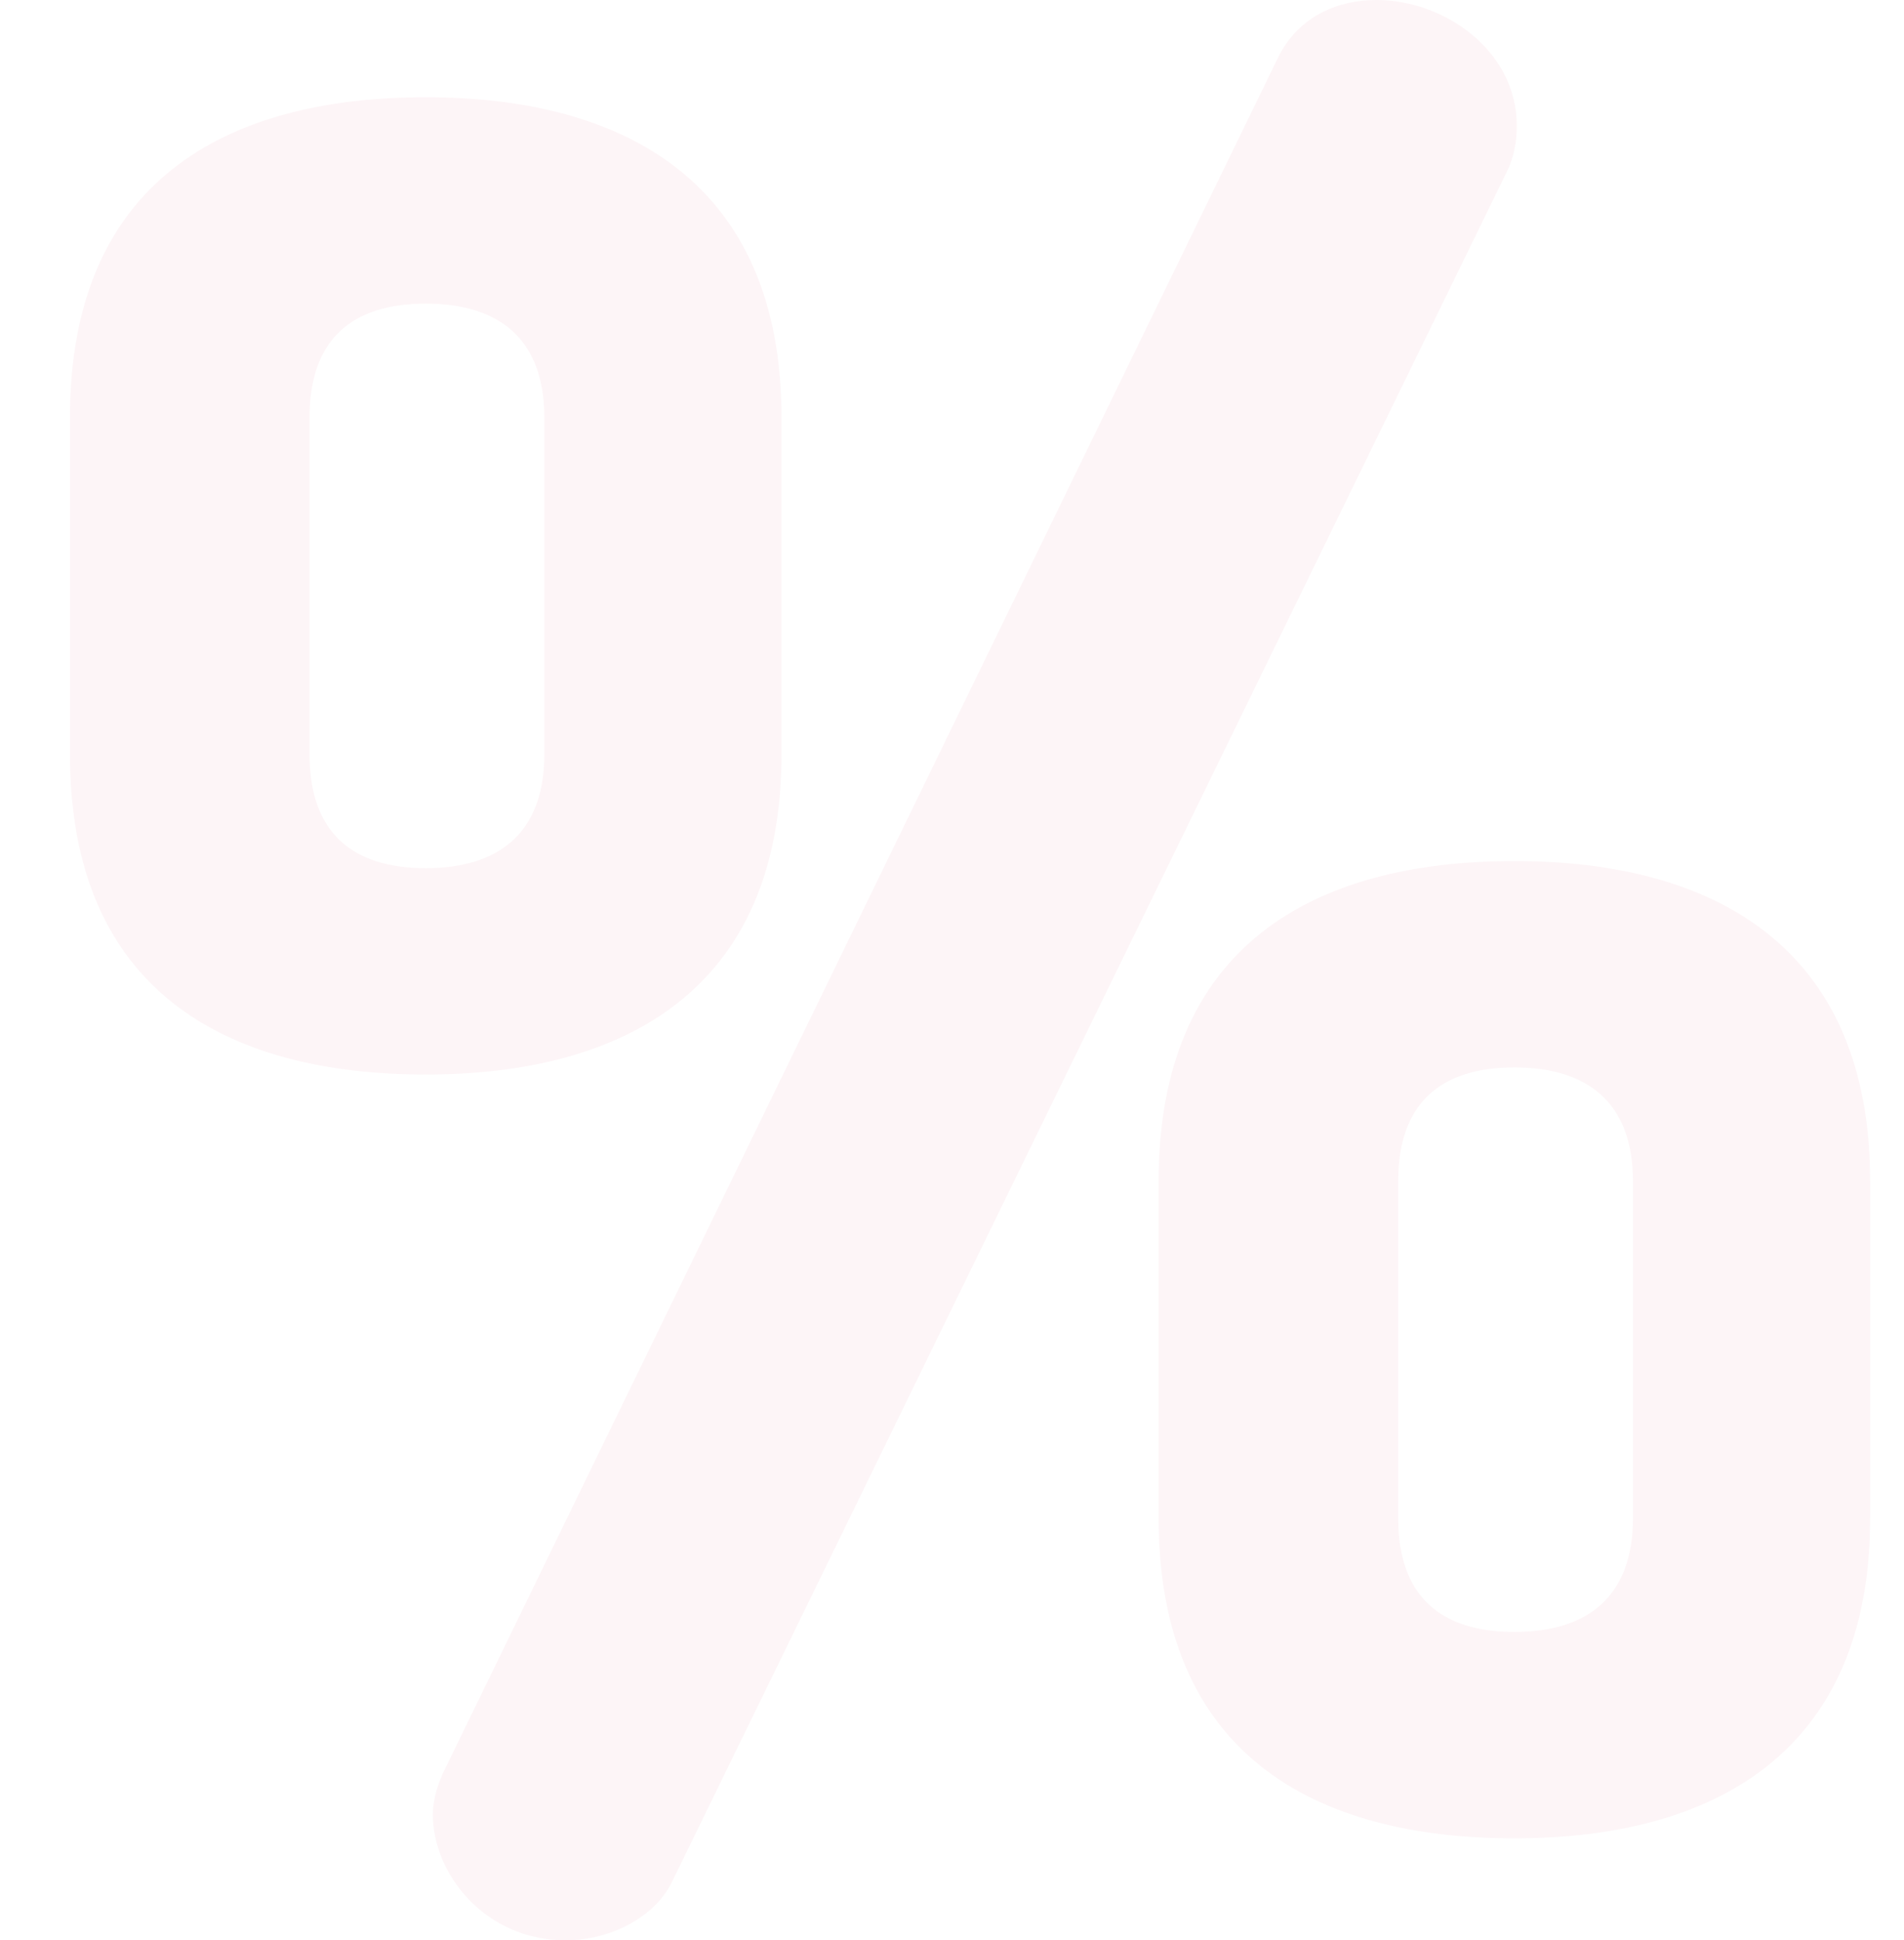 <svg width="369" height="376" viewBox="0 0 369 376" fill="none" xmlns="http://www.w3.org/2000/svg">
<path d="M293.491 166.855C254.42 166.855 224.543 183.403 224.543 228.91V294.181C224.543 339.687 254.42 356.235 293.491 356.235C332.102 356.235 362.44 339.687 362.44 294.181V228.91C362.44 183.403 332.102 166.855 293.491 166.855ZM316.474 294.182C316.474 309.349 307.741 316.245 293.492 316.245C279.243 316.245 270.969 309.349 270.969 294.182V228.91C270.969 213.741 279.243 206.847 293.492 206.847C307.741 206.847 316.474 213.742 316.474 228.91V294.182Z" fill="#D50032" fill-opacity="0.04"/>
<path d="M266.833 0C258.558 0 251.204 3.677 247.527 11.492L86.186 342.905C84.807 345.663 83.888 348.88 83.888 351.638C83.888 363.129 94 376 109.629 376C118.362 376 127.096 371.404 130.314 364.508L292.114 33.095C293.492 30.337 293.951 27.12 293.951 24.361C293.951 9.653 279.702 0 266.833 0Z" fill="#D50032" fill-opacity="0.04"/>
<path d="M82.508 18.844C43.437 18.844 13.56 35.392 13.56 80.898V146.169C13.56 191.676 43.438 208.223 82.508 208.223C121.119 208.223 151.456 191.675 151.456 146.169V80.898C151.457 35.392 121.12 18.844 82.508 18.844ZM105.492 146.17C105.492 161.339 96.758 168.233 82.509 168.233C68.26 168.233 59.986 161.338 59.986 146.17V80.899C59.986 65.729 68.26 58.835 82.509 58.835C96.758 58.835 105.492 65.73 105.492 80.899V146.17Z" fill="#D50032" fill-opacity="0.04"/>
</svg>
